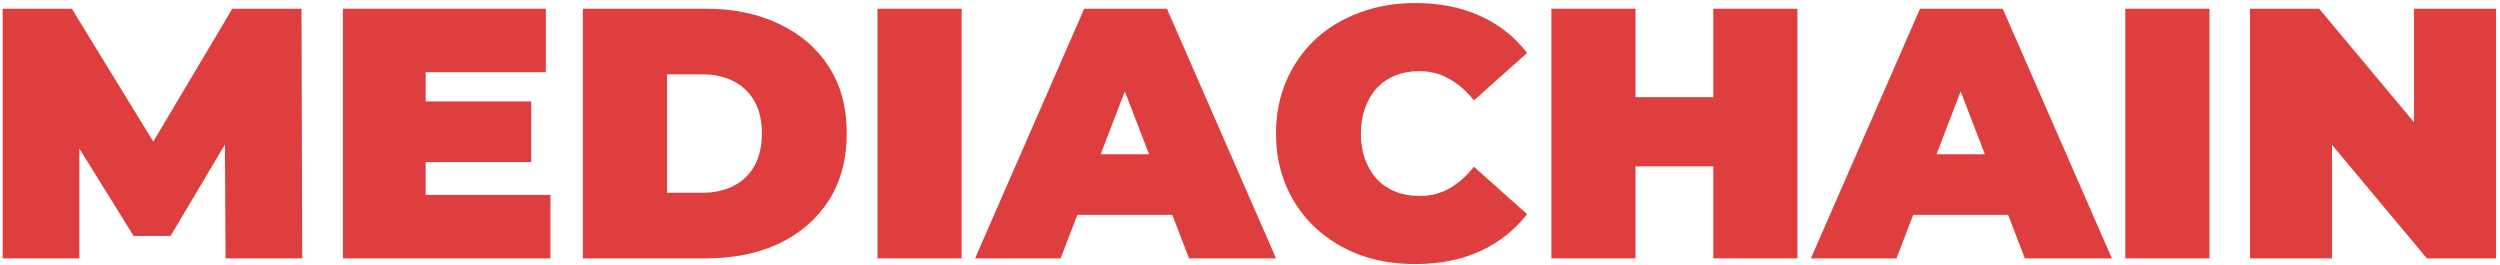 <?xml version="1.0" encoding="UTF-8"?> <svg xmlns="http://www.w3.org/2000/svg" width="566" height="60" viewBox="0 0 566 60" fill="none"> <path d="M0.603 58.494V1.977H16.266L38.873 38.875H30.637L52.598 1.977H68.261L68.423 58.494H51.064L50.903 28.137H53.648L38.63 53.408H30.234L14.57 28.137H17.961V58.494H0.603Z" fill="#DF3E3E"></path> <path d="M95.075 22.969H120.265V36.695H95.075V22.969ZM96.367 44.123H124.625V58.494H77.635V1.977H123.575V16.349H96.367V44.123Z" fill="#DF3E3E"></path> <path d="M131.96 58.494V1.977H159.815C166.113 1.977 171.657 3.135 176.447 5.449C181.238 7.71 184.979 10.939 187.67 15.138C190.361 19.336 191.707 24.342 191.707 30.155C191.707 36.022 190.361 41.082 187.67 45.334C184.979 49.532 181.238 52.789 176.447 55.103C171.657 57.364 166.113 58.494 159.815 58.494H131.96ZM151.015 43.638H159.008C161.699 43.638 164.04 43.127 166.032 42.104C168.077 41.082 169.665 39.575 170.795 37.583C171.926 35.538 172.491 33.062 172.491 30.155C172.491 27.302 171.926 24.88 170.795 22.889C169.665 20.897 168.077 19.39 166.032 18.367C164.04 17.345 161.699 16.833 159.008 16.833H151.015V43.638Z" fill="#DF3E3E"></path> <path d="M198.664 58.494V1.977H217.718V58.494H198.664Z" fill="#DF3E3E"></path> <path d="M220.755 58.494L245.461 1.977H264.192L288.898 58.494H269.198L250.951 11.02H258.379L240.132 58.494H220.755ZM235.449 48.644L240.294 34.919H266.291L271.136 48.644H235.449Z" fill="#DF3E3E"></path> <path d="M320.378 59.786C315.857 59.786 311.658 59.086 307.783 57.687C303.961 56.234 300.624 54.188 297.771 51.551C294.972 48.913 292.792 45.791 291.231 42.185C289.67 38.579 288.89 34.596 288.89 30.236C288.89 25.876 289.67 21.893 291.231 18.287C292.792 14.68 294.972 11.558 297.771 8.921C300.624 6.283 303.961 4.265 307.783 2.865C311.658 1.412 315.857 0.686 320.378 0.686C325.922 0.686 330.82 1.654 335.072 3.592C339.378 5.53 342.931 8.329 345.73 11.989L333.7 22.727C332.031 20.628 330.174 19.013 328.129 17.883C326.137 16.699 323.877 16.107 321.347 16.107C319.355 16.107 317.552 16.43 315.937 17.076C314.323 17.721 312.923 18.663 311.739 19.901C310.609 21.139 309.72 22.646 309.075 24.423C308.429 26.145 308.106 28.083 308.106 30.236C308.106 32.389 308.429 34.353 309.075 36.13C309.72 37.852 310.609 39.332 311.739 40.57C312.923 41.808 314.323 42.75 315.937 43.396C317.552 44.042 319.355 44.365 321.347 44.365C323.877 44.365 326.137 43.8 328.129 42.669C330.174 41.485 332.031 39.844 333.7 37.745L345.73 48.483C342.931 52.089 339.378 54.888 335.072 56.88C330.82 58.817 325.922 59.786 320.378 59.786Z" fill="#DF3E3E"></path> <path d="M387.887 1.977H406.941V58.494H387.887V1.977ZM370.286 58.494H351.231V1.977H370.286V58.494ZM389.178 37.664H368.994V22H389.178V37.664Z" fill="#DF3E3E"></path> <path d="M409.986 58.494L434.692 1.977H453.423L478.129 58.494H458.429L440.182 11.02H447.61L429.363 58.494H409.986ZM424.68 48.644L429.524 34.919H455.522L460.366 48.644H424.68Z" fill="#DF3E3E"></path> <path d="M481.17 58.494V1.977H500.224V58.494H481.17Z" fill="#DF3E3E"></path> <path d="M509.397 58.494V1.977H525.06L553.803 36.372H546.536V1.977H565.106V58.494H549.443L520.7 24.1H527.967V58.494H509.397Z" fill="#DF3E3E"></path> </svg> 